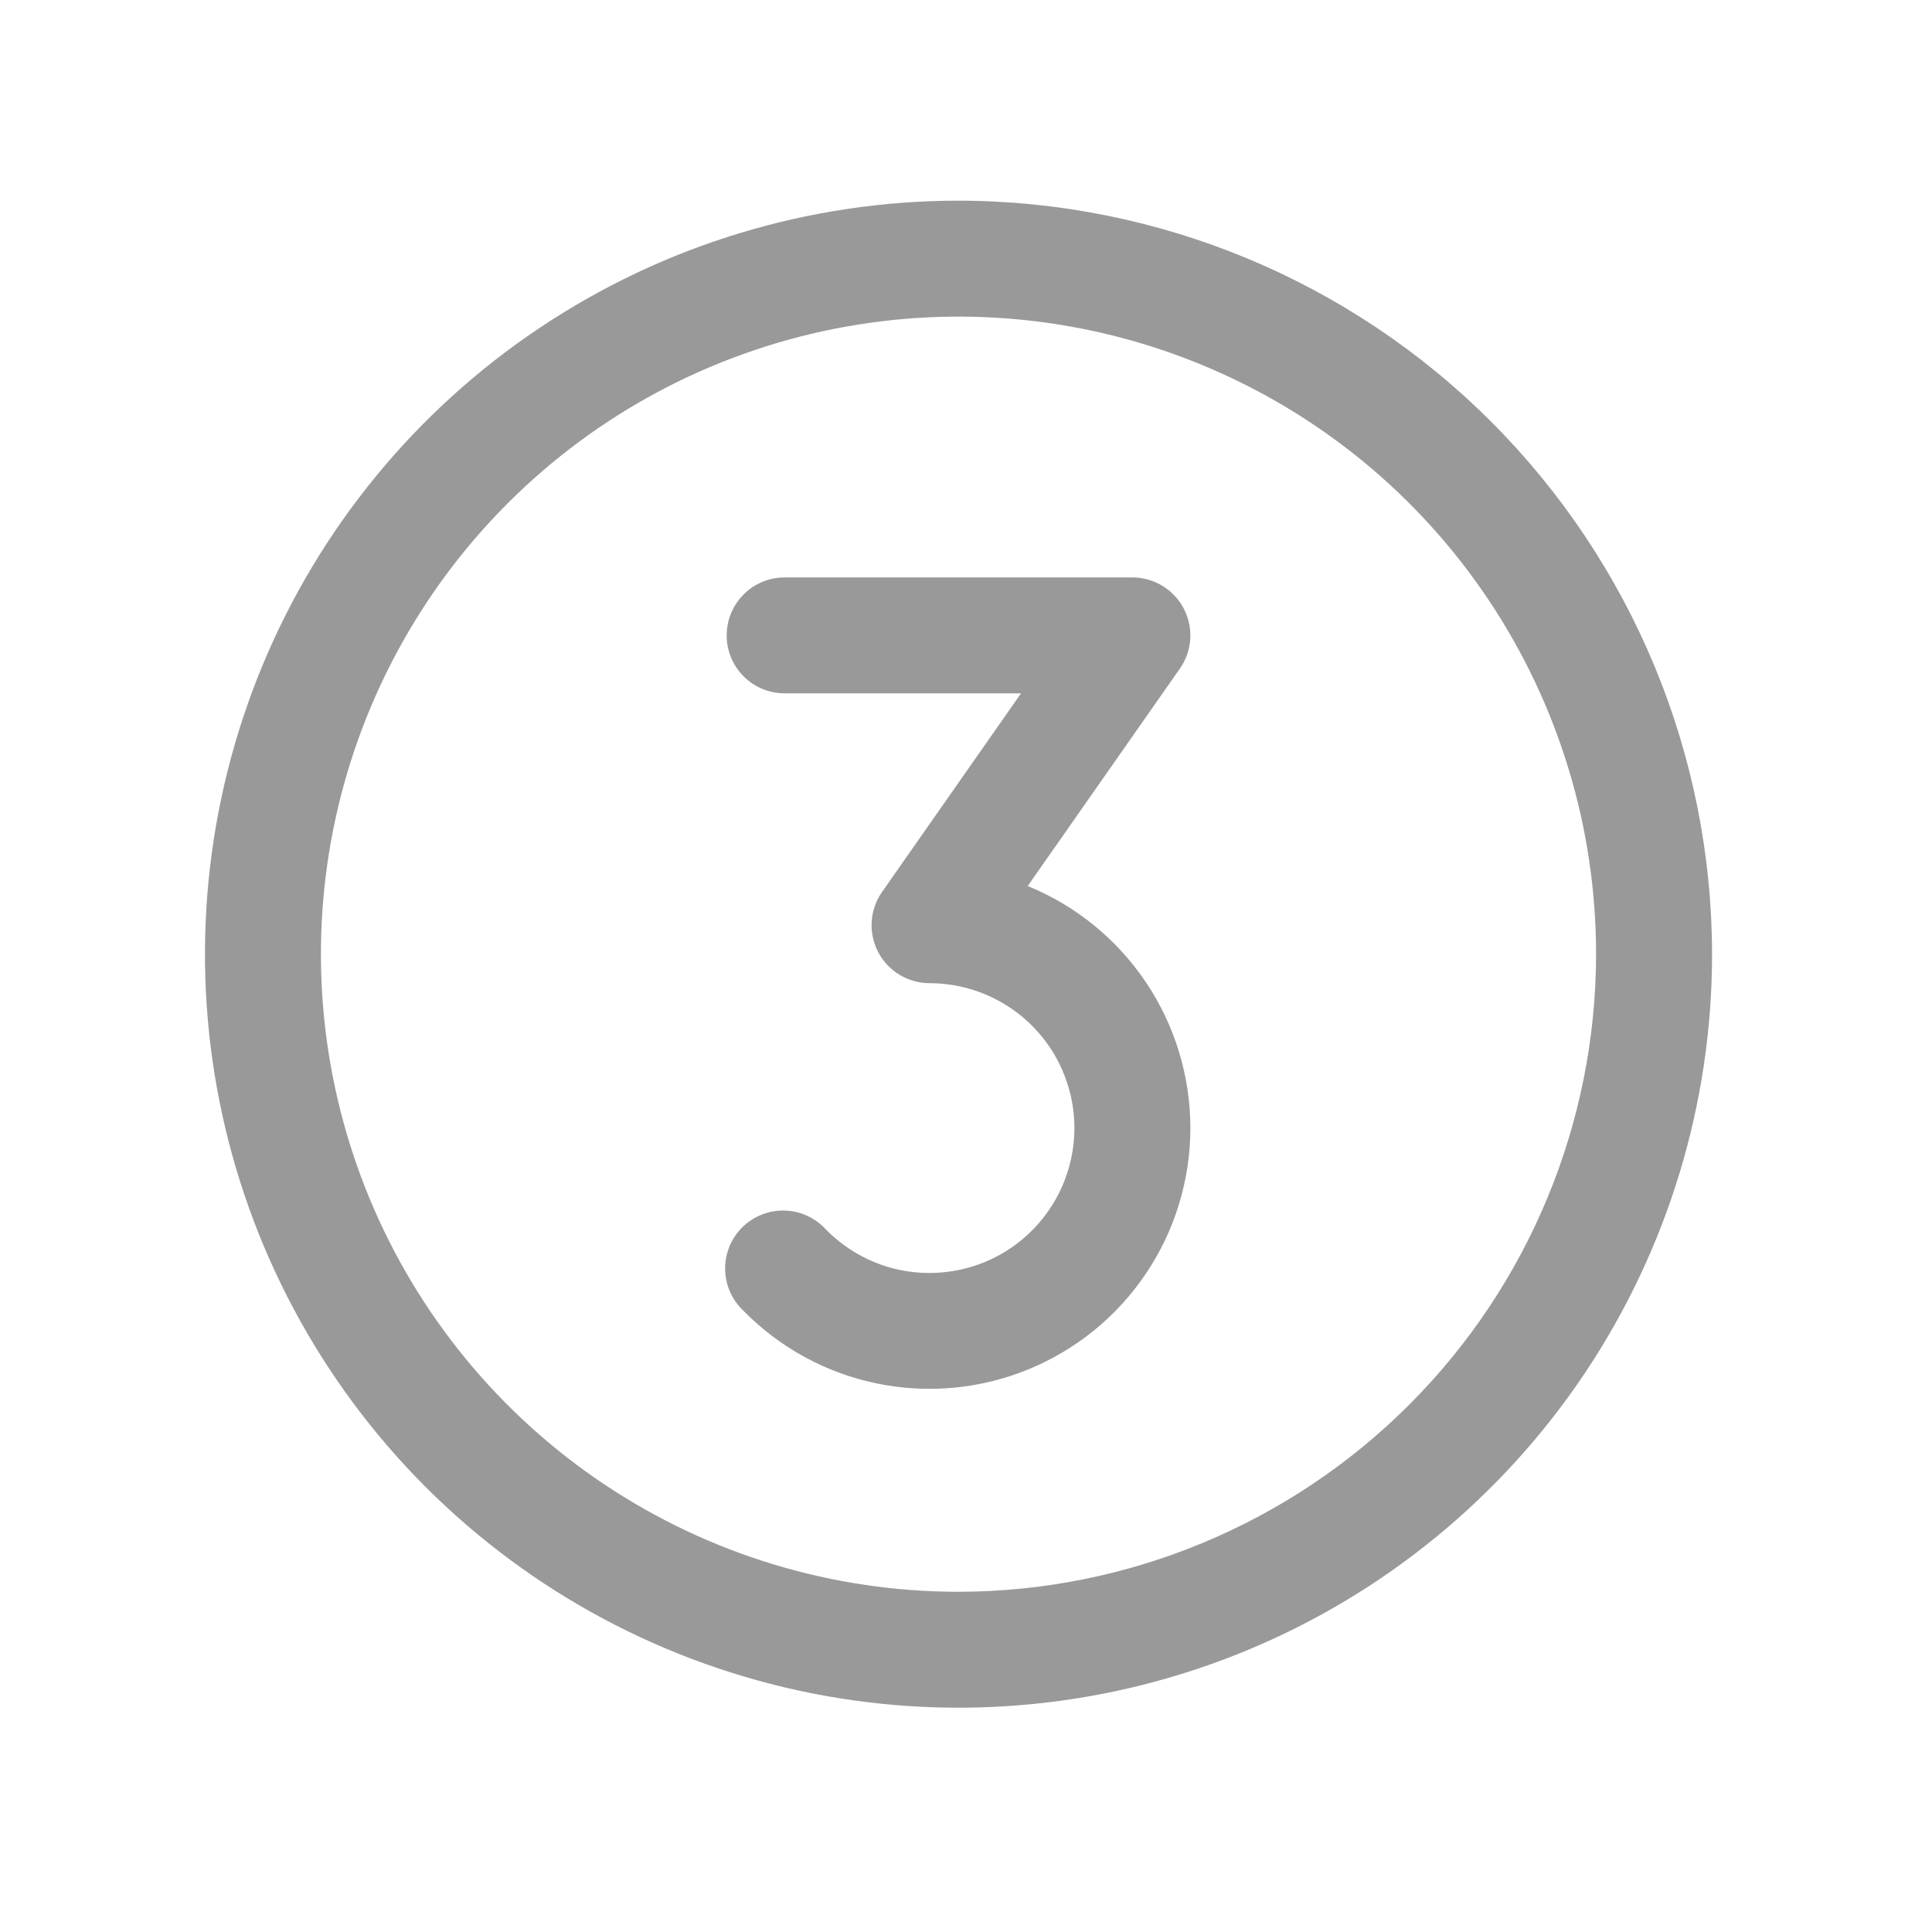 <svg xmlns="http://www.w3.org/2000/svg" width="31" height="31" viewBox="0 0 31 31" fill="none"><path d="M19.1 18.101C19.1 18.932 18.852 19.744 18.388 20.434C17.925 21.124 17.266 21.66 16.496 21.974C15.727 22.289 14.881 22.366 14.067 22.198C13.253 22.03 12.508 21.623 11.926 21.029C11.835 20.943 11.762 20.84 11.712 20.725C11.662 20.61 11.636 20.487 11.635 20.362C11.634 20.237 11.658 20.113 11.706 19.997C11.754 19.881 11.825 19.777 11.914 19.689C12.003 19.602 12.11 19.533 12.226 19.488C12.342 19.442 12.467 19.42 12.592 19.424C12.717 19.428 12.84 19.456 12.954 19.509C13.067 19.561 13.169 19.636 13.253 19.728C13.522 20.002 13.854 20.205 14.219 20.32C14.585 20.434 14.974 20.456 15.35 20.384C15.727 20.313 16.08 20.149 16.378 19.907C16.675 19.666 16.909 19.355 17.057 19.002C17.206 18.648 17.265 18.264 17.229 17.882C17.193 17.5 17.063 17.134 16.851 16.814C16.639 16.495 16.351 16.233 16.013 16.052C15.675 15.871 15.298 15.776 14.915 15.776C14.745 15.775 14.578 15.729 14.432 15.64C14.287 15.552 14.168 15.426 14.09 15.275C14.011 15.124 13.976 14.954 13.987 14.784C13.998 14.615 14.056 14.451 14.153 14.312L16.383 11.125H12.59C12.343 11.125 12.106 11.027 11.932 10.853C11.758 10.678 11.66 10.442 11.66 10.195C11.66 9.949 11.758 9.712 11.932 9.538C12.106 9.363 12.343 9.265 12.59 9.265H18.17C18.34 9.265 18.507 9.312 18.652 9.4C18.798 9.489 18.916 9.615 18.995 9.766C19.073 9.917 19.109 10.086 19.098 10.256C19.087 10.426 19.029 10.589 18.931 10.729L16.49 14.217C17.262 14.531 17.922 15.069 18.387 15.761C18.852 16.453 19.1 17.267 19.1 18.101ZM27.471 15.31C27.471 17.702 26.761 20.04 25.433 22.028C24.104 24.016 22.216 25.566 20.007 26.481C17.797 27.396 15.366 27.635 13.021 27.169C10.676 26.702 8.521 25.551 6.83 23.86C5.139 22.169 3.988 20.015 3.521 17.669C3.055 15.324 3.294 12.893 4.209 10.684C5.125 8.474 6.674 6.586 8.663 5.258C10.651 3.929 12.989 3.22 15.38 3.22C18.585 3.223 21.659 4.498 23.925 6.765C26.192 9.032 27.467 12.105 27.471 15.31ZM25.61 15.31C25.61 13.287 25.01 11.309 23.886 9.627C22.762 7.944 21.164 6.633 19.295 5.859C17.425 5.084 15.368 4.882 13.384 5.277C11.399 5.671 9.576 6.646 8.146 8.076C6.715 9.507 5.74 11.33 5.346 13.315C4.951 15.299 5.154 17.356 5.928 19.226C6.702 21.095 8.014 22.693 9.696 23.817C11.378 24.941 13.356 25.541 15.38 25.541C18.092 25.538 20.692 24.459 22.61 22.541C24.528 20.623 25.607 18.023 25.61 15.31Z" fill="#999999"></path></svg>